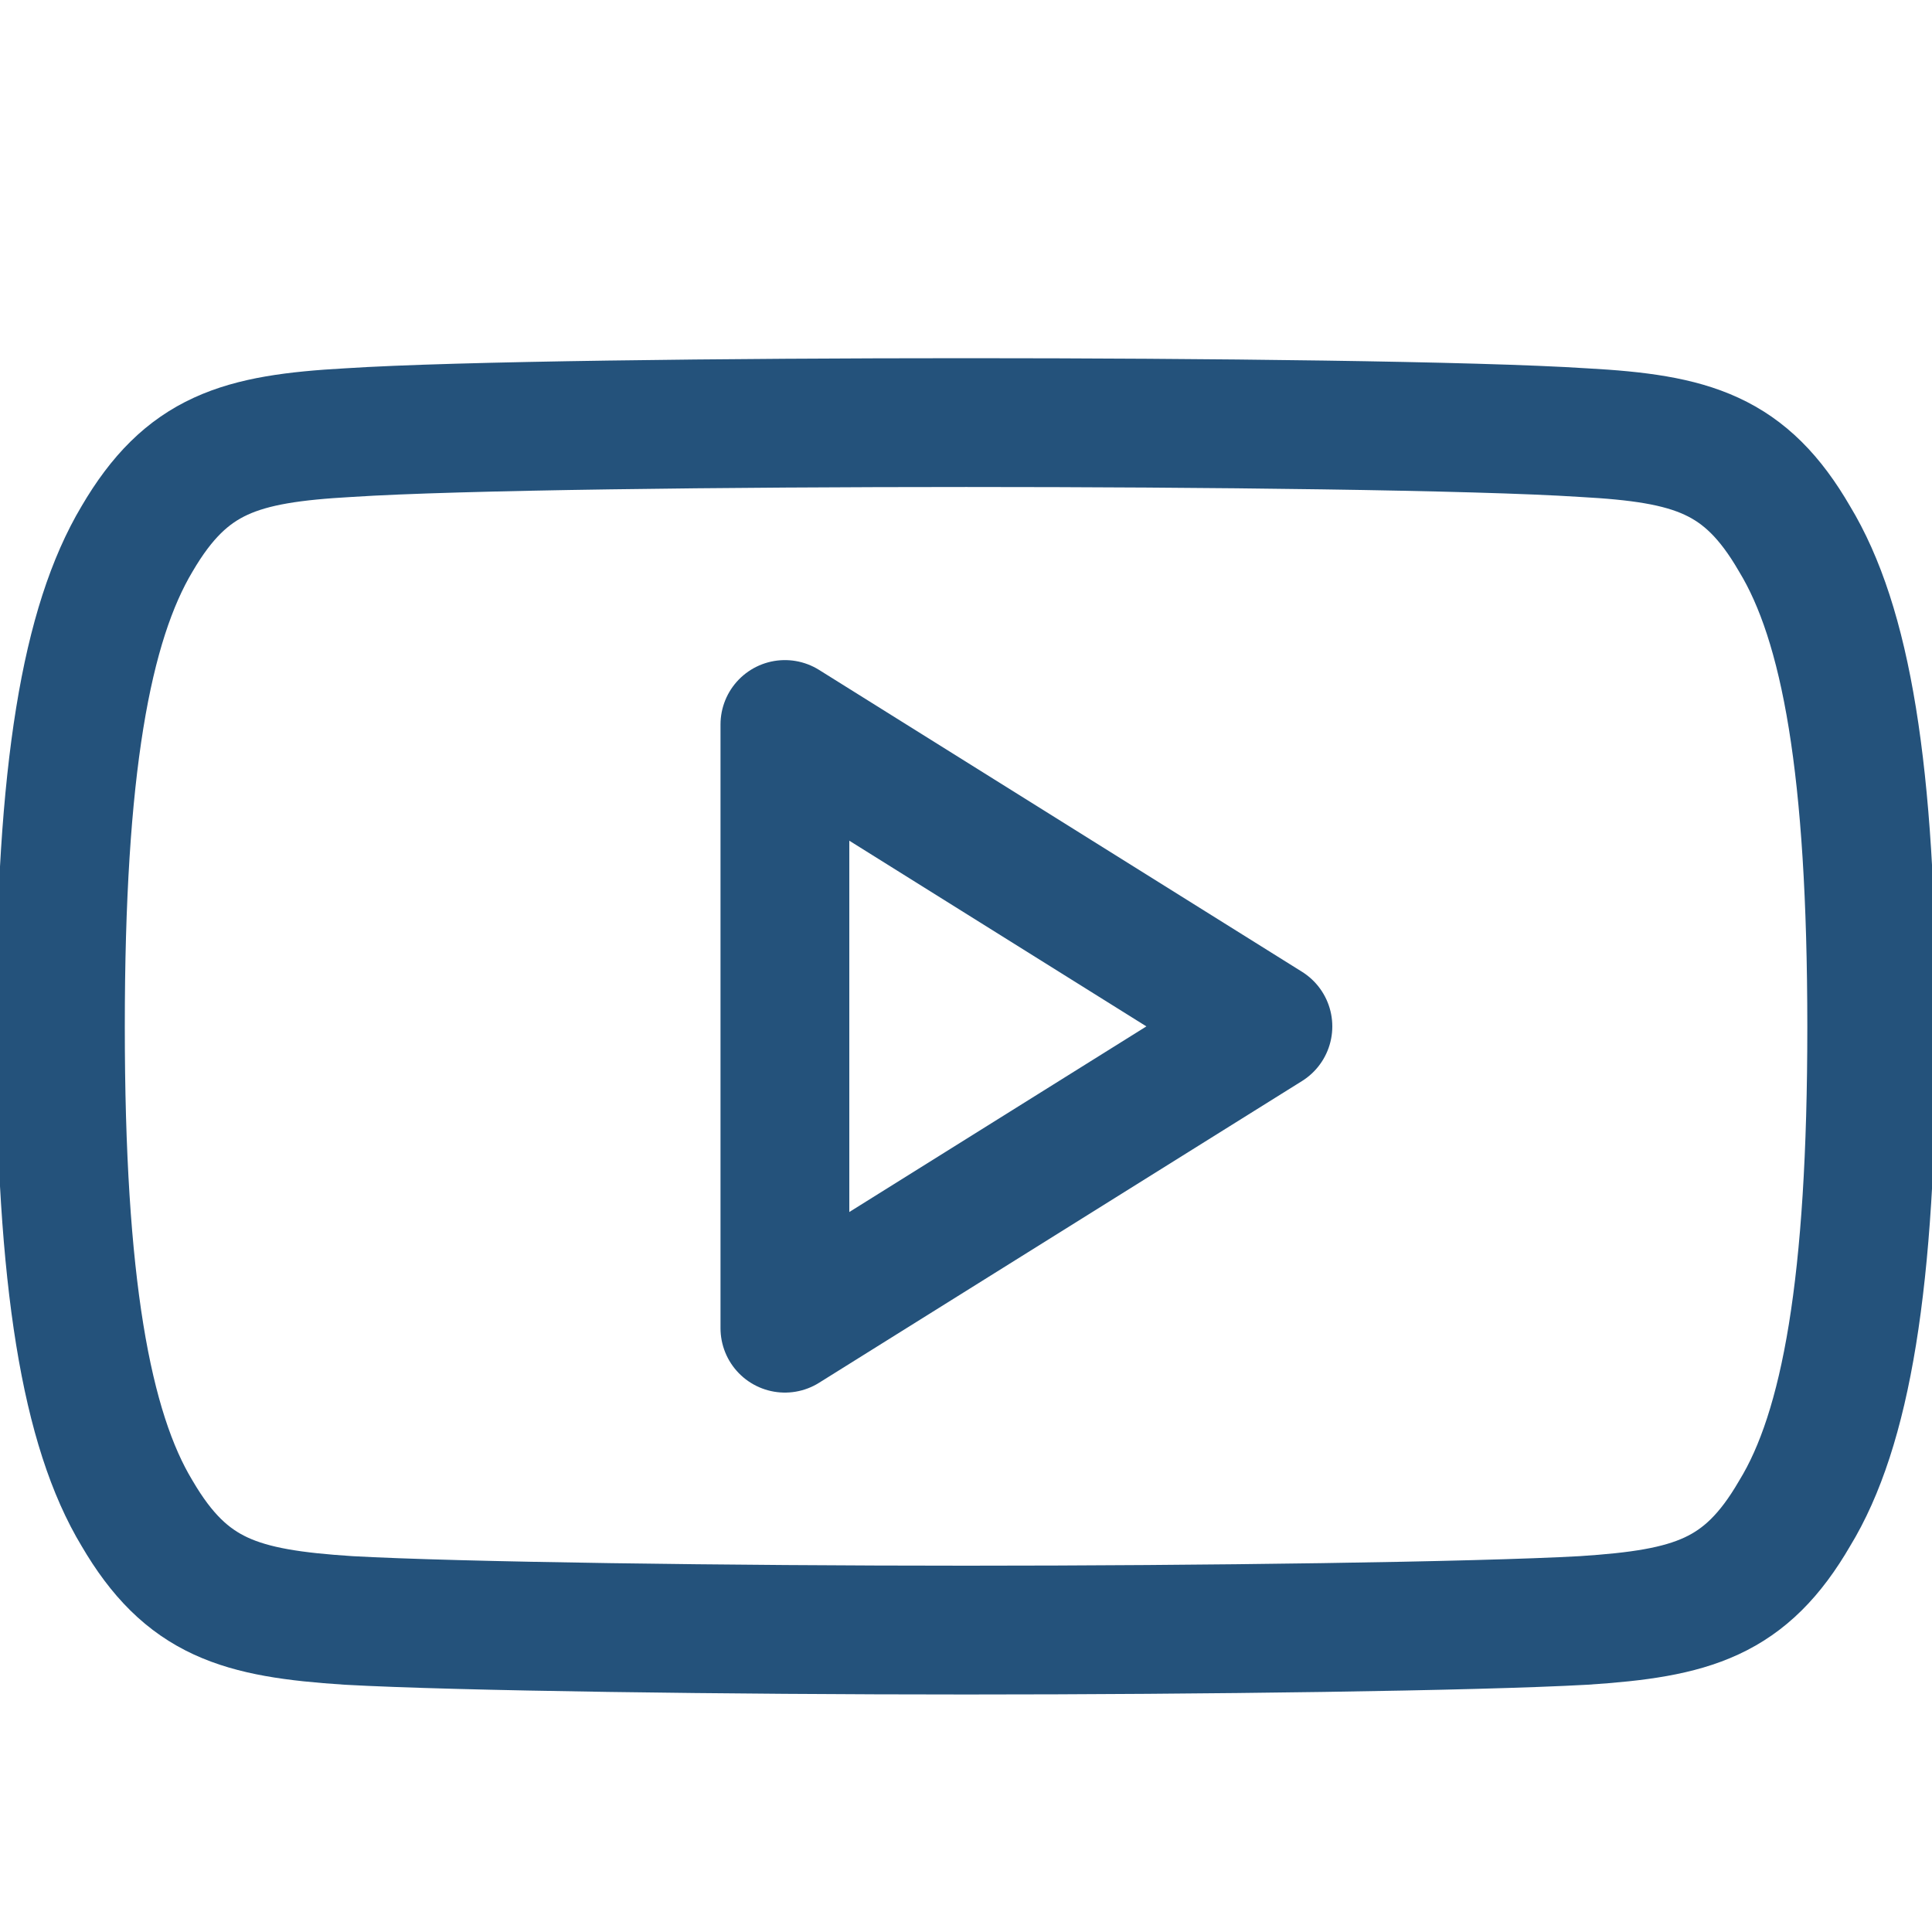 <svg width="15" height="15" viewBox="0 0 15 15" fill="none" xmlns="http://www.w3.org/2000/svg">
<g clip-path="url(#clip0_1_6433)">
<path fill-rule="evenodd" clip-rule="evenodd" d="M13.933 4.184C13.552 3.526 13.138 3.405 12.295 3.359C11.453 3.304 9.336 3.281 7.502 3.281C5.664 3.281 3.546 3.304 2.705 3.359C1.864 3.406 1.449 3.526 1.064 4.184C0.671 4.842 0.469 5.974 0.469 7.967V7.974C0.469 9.959 0.671 11.099 1.064 11.749C1.448 12.406 1.863 12.526 2.705 12.581C3.546 12.628 5.663 12.656 7.502 12.656C9.336 12.656 11.453 12.628 12.296 12.581C13.139 12.526 13.553 12.406 13.934 11.749C14.332 11.098 14.532 9.958 14.532 7.974V7.967C14.531 5.974 14.332 4.842 13.933 4.184Z" stroke="#24527B" stroke-miterlimit="10" stroke-linecap="round" stroke-linejoin="round"/>
<path fill-rule="evenodd" clip-rule="evenodd" d="M6.094 10.312V5.625L9.844 7.969L6.094 10.312Z" stroke="#24527B" stroke-miterlimit="10" stroke-linecap="round" stroke-linejoin="round"/>
</g>
<defs>
<clipPath id="clip0_1_6433">
<rect width="15" height="15" fill="white"/>
</clipPath>
</defs>
</svg>
